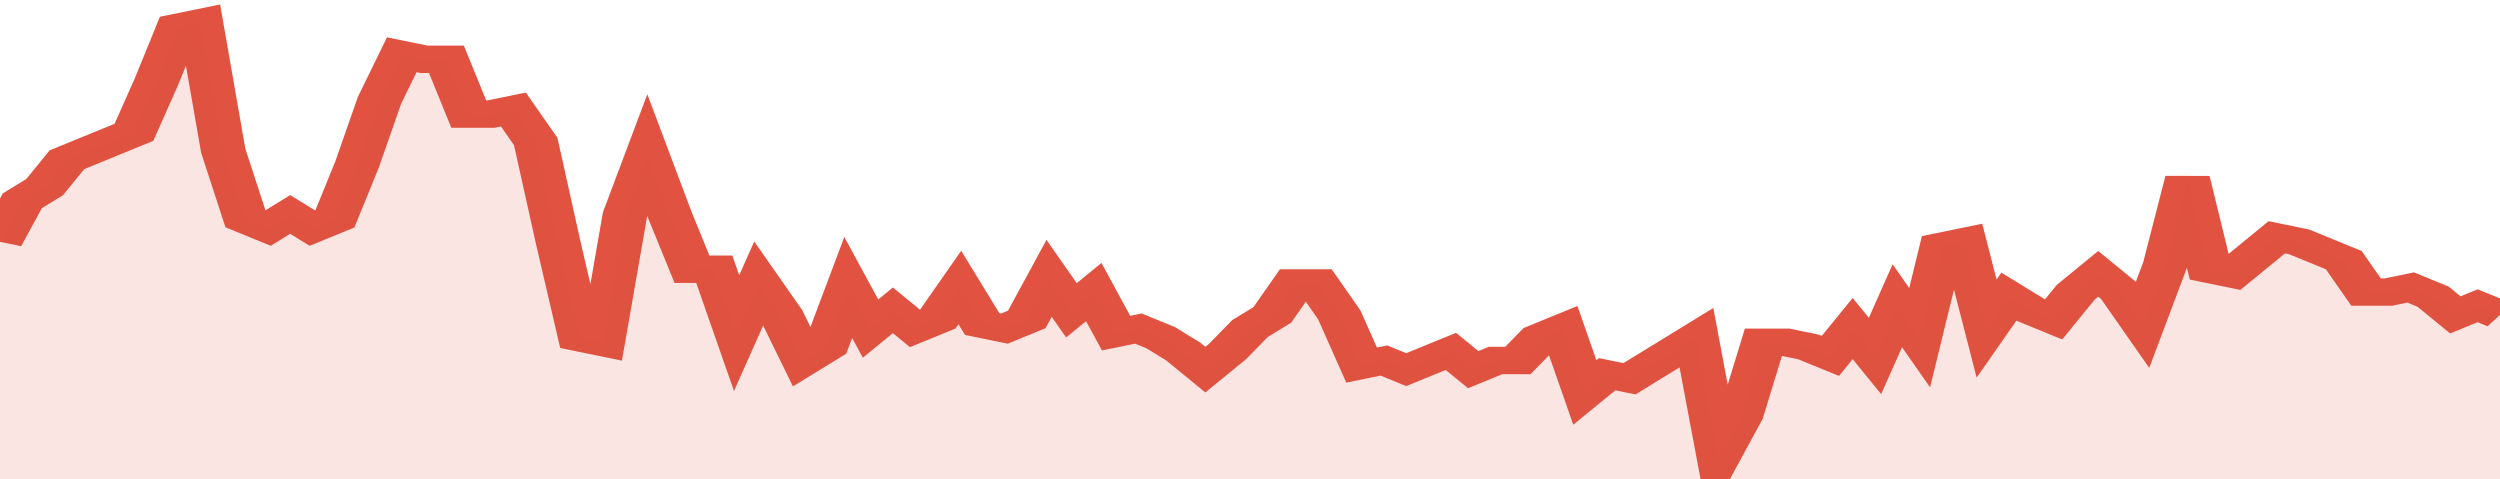 <svg xmlns="http://www.w3.org/2000/svg" viewBox="0 0 336 105" width="120" height="23" preserveAspectRatio="none">
				 <polyline fill="none" stroke="#E15241" stroke-width="6" points="0, 53 3, 44 6, 41 9, 35 12, 33 15, 31 18, 29 21, 18 24, 6 27, 5 30, 33 33, 48 36, 50 39, 47 42, 50 45, 48 48, 36 51, 22 54, 12 57, 13 60, 13 63, 25 66, 25 69, 24 72, 31 75, 53 78, 74 81, 75 84, 47 87, 34 90, 47 93, 59 96, 59 99, 73 102, 62 105, 69 108, 79 111, 76 114, 63 117, 72 120, 68 123, 72 126, 70 129, 63 132, 71 135, 72 138, 70 141, 61 144, 68 147, 64 150, 73 153, 72 156, 74 159, 77 162, 81 165, 77 168, 72 171, 69 174, 62 177, 62 180, 69 183, 80 186, 79 189, 81 192, 79 195, 77 198, 81 201, 79 204, 79 207, 74 210, 72 213, 86 216, 82 219, 83 222, 80 225, 77 228, 74 231, 100 234, 91 237, 75 240, 75 243, 76 246, 78 249, 72 252, 78 255, 67 258, 74 261, 54 264, 53 267, 72 270, 65 273, 68 276, 70 279, 64 282, 60 285, 64 288, 71 291, 58 294, 39 297, 59 300, 60 303, 56 306, 52 309, 53 312, 55 315, 57 318, 64 321, 64 324, 63 327, 65 330, 69 333, 67 336, 69 336, 69 "> </polyline>
				 <polygon fill="#E15241" opacity="0.15" points="0, 105 0, 53 3, 44 6, 41 9, 35 12, 33 15, 31 18, 29 21, 18 24, 6 27, 5 30, 33 33, 48 36, 50 39, 47 42, 50 45, 48 48, 36 51, 22 54, 12 57, 13 60, 13 63, 25 66, 25 69, 24 72, 31 75, 53 78, 74 81, 75 84, 47 87, 34 90, 47 93, 59 96, 59 99, 73 102, 62 105, 69 108, 79 111, 76 114, 63 117, 72 120, 68 123, 72 126, 70 129, 63 132, 71 135, 72 138, 70 141, 61 144, 68 147, 64 150, 73 153, 72 156, 74 159, 77 162, 81 165, 77 168, 72 171, 69 174, 62 177, 62 180, 69 183, 80 186, 79 189, 81 192, 79 195, 77 198, 81 201, 79 204, 79 207, 74 210, 72 213, 86 216, 82 219, 83 222, 80 225, 77 228, 74 231, 100 234, 91 237, 75 240, 75 243, 76 246, 78 249, 72 252, 78 255, 67 258, 74 261, 54 264, 53 267, 72 270, 65 273, 68 276, 70 279, 64 282, 60 285, 64 288, 71 291, 58 294, 39 297, 59 300, 60 303, 56 306, 52 309, 53 312, 55 315, 57 318, 64 321, 64 324, 63 327, 65 330, 69 333, 67 336, 69 336, 105 "></polygon>
			</svg>